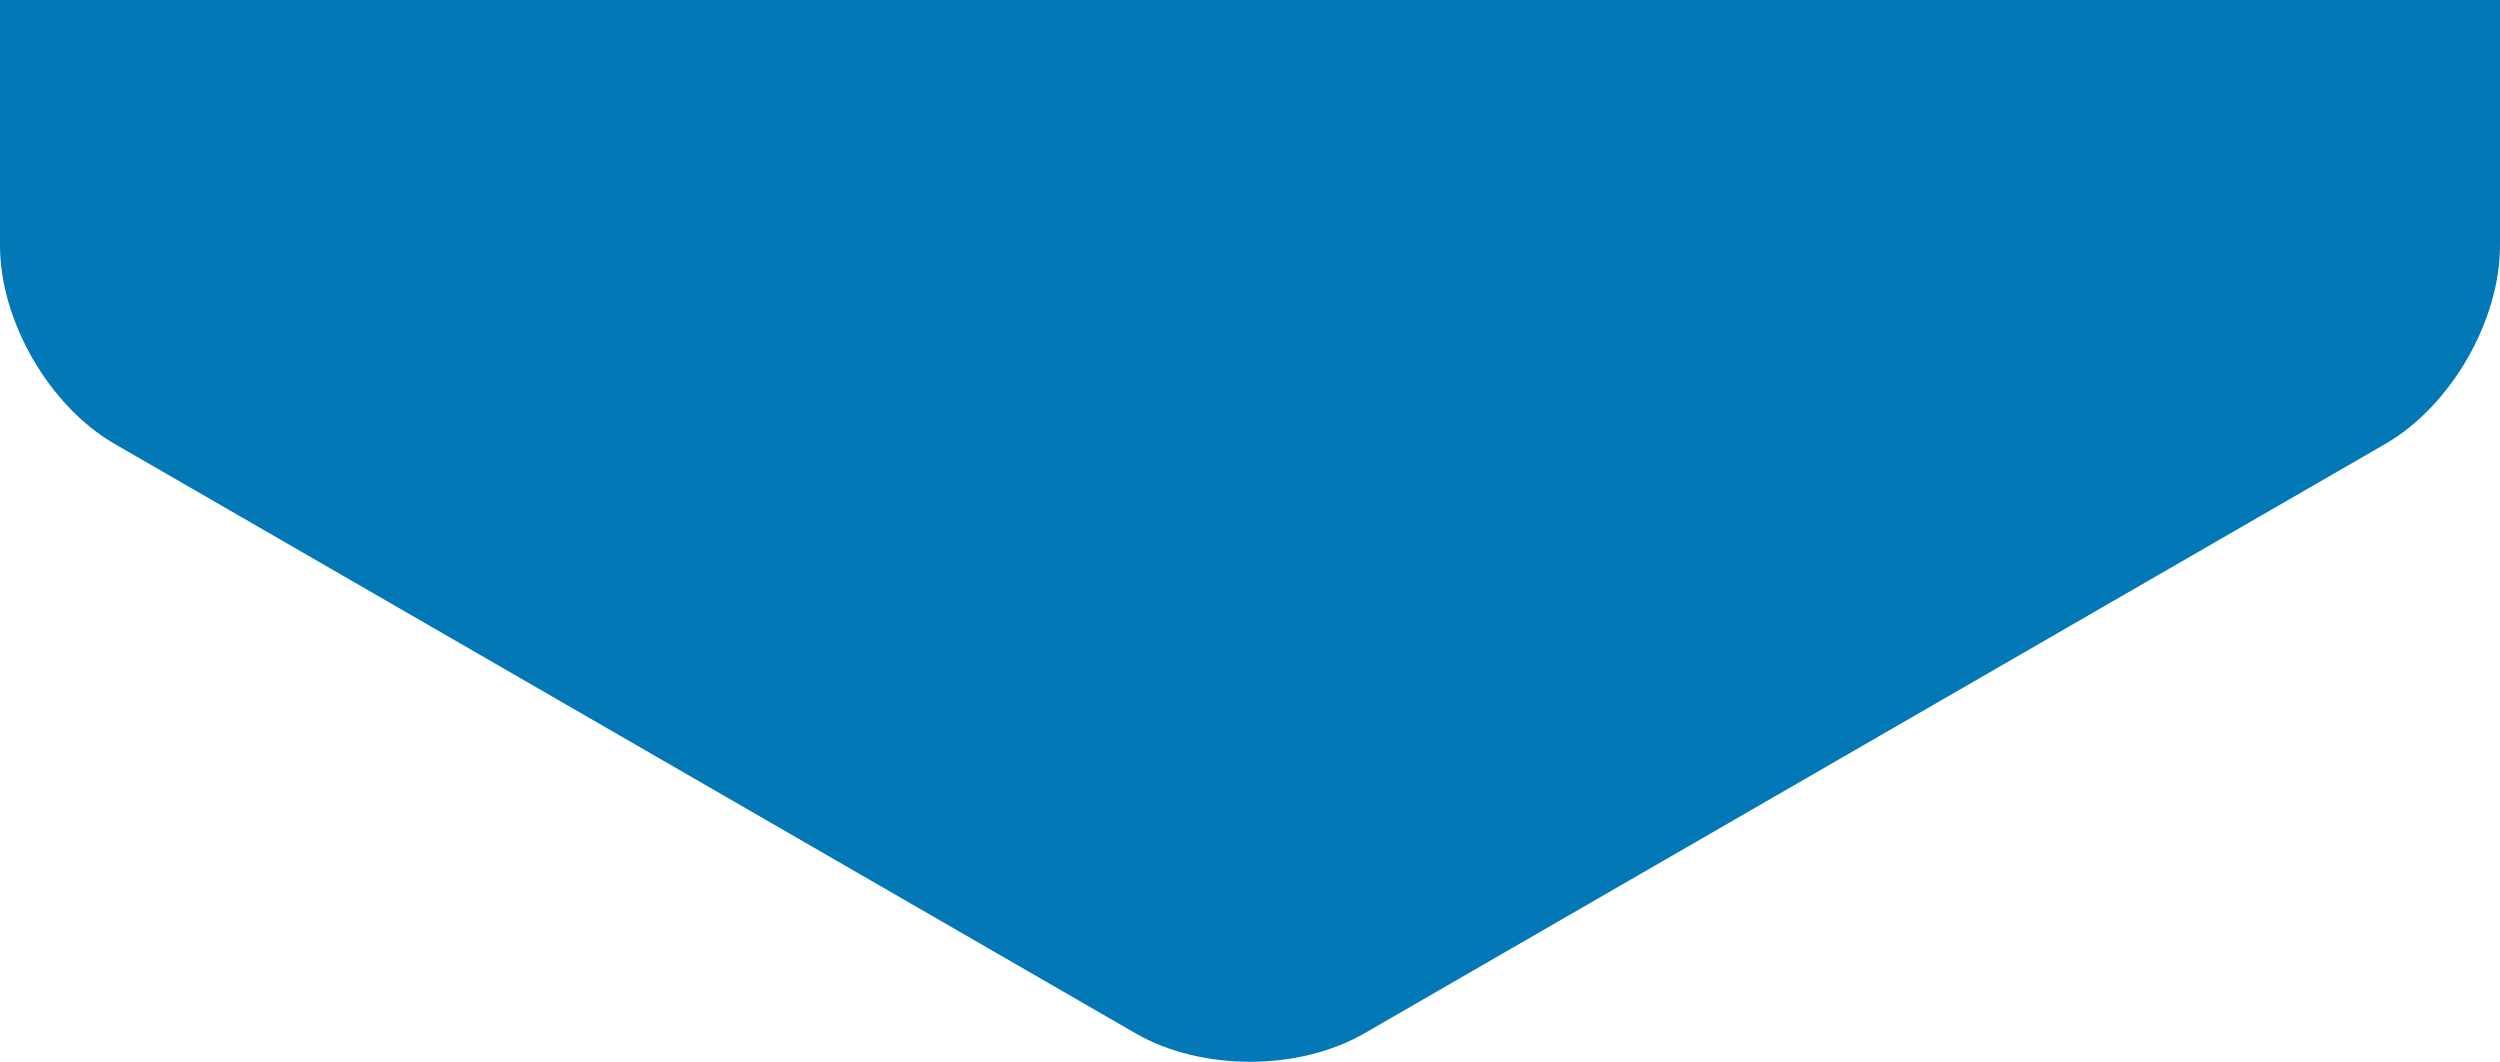 <?xml version="1.0" encoding="utf-8"?>
<!-- Generator: Adobe Illustrator 17.0.0, SVG Export Plug-In . SVG Version: 6.00 Build 0)  -->
<!DOCTYPE svg PUBLIC "-//W3C//DTD SVG 1.1 Tiny//EN" "http://www.w3.org/Graphics/SVG/1.1/DTD/svg11-tiny.dtd">
<svg version="1.1" baseProfile="tiny" id="Layer_1" xmlns="http://www.w3.org/2000/svg" xmlns:xlink="http://www.w3.org/1999/xlink"
	 x="0px" y="0px" width="91.603px" height="38.905px" viewBox="233.401 52.698 91.603 38.905" xml:space="preserve">
<path fill="#0278B6" d="M142.405,85.769h-8.998c-0.688,0-1.865-0.68-2.209-1.275l-21.603-37.417c-0.12-0.208-0.26-0.666-0.26-1.275
	s0.141-1.067,0.261-1.276L131.197,7.11c0.344-0.596,1.521-1.275,2.209-1.275h8.998V0h-8.998c-2.76,0-5.881,1.802-7.262,4.193
	l-21.602,37.416c-0.672,1.164-1.042,2.653-1.042,4.193s0.37,3.029,1.042,4.192l21.603,37.417c1.38,2.39,4.502,4.192,7.262,4.192
	h8.998C142.405,91.603,142.405,85.769,142.405,85.769z"/>
<path fill="#0278B6" d="M156.167,91.603h8.998c2.76,0,5.882-1.802,7.262-4.192l21.603-37.417c0.672-1.163,1.042-2.652,1.042-4.192
	s-0.37-3.029-1.042-4.193L172.428,4.193C171.047,1.802,167.926,0,165.166,0l-8.998,0v5.835h8.998c0.688,0,1.865,0.679,2.209,1.275
	l21.601,37.416c0.12,0.209,0.261,0.667,0.261,1.276s-0.14,1.067-0.26,1.275l-21.603,37.417c-0.344,0.595-1.521,1.275-2.209,1.275
	h-8.998C156.167,85.769,156.167,91.603,156.167,91.603z"/>
<path fill="#0278B6" d="M429.337,38.905v-8.998c0-2.76-1.802-5.882-4.192-7.262L387.728,1.042C386.565,0.37,385.076,0,383.536,0
	s-3.029,0.37-4.193,1.042l-37.416,21.602c-2.391,1.381-4.193,4.502-4.193,7.262v8.998h5.835v-8.998c0-0.688,0.679-1.865,1.275-2.209
	L382.26,6.096c0.209-0.12,0.667-0.261,1.276-0.261s1.067,0.14,1.275,0.26l37.417,21.603c0.595,0.344,1.275,1.521,1.275,2.209v8.998
	C423.503,38.905,429.337,38.905,429.337,38.905z"/>
<path fill="#0278B6" d="M423.503,52.698v8.998c0,0.688-0.68,1.865-1.275,2.209l-37.417,21.603c-0.208,0.12-0.666,0.26-1.275,0.26
	s-1.067-0.141-1.276-0.261l-37.416-21.601c-0.596-0.344-1.275-1.521-1.275-2.209v-8.998h-5.835v8.998
	c0,2.76,1.802,5.881,4.193,7.262l37.416,21.602c1.164,0.672,2.653,1.042,4.193,1.042s3.029-0.37,4.192-1.042l37.417-21.603
	c2.39-1.38,4.192-4.502,4.192-7.262v-8.998C429.337,52.698,423.503,52.698,423.503,52.698z"/>
<path fill="#0278B6" d="M38.905,0h-8.998c-2.76,0-5.881,1.802-7.262,4.193L1.042,41.609C0.37,42.773,0,44.262,0,45.802
	s0.37,3.029,1.042,4.192l21.603,37.417c1.38,2.39,4.502,4.192,7.262,4.192h8.998C38.905,91.603,38.905,0,38.905,0z"/>
<path fill="#0278B6" d="M52.25,91.603h8.998c2.76,0,5.882-1.802,7.262-4.192l21.603-37.417c0.672-1.163,1.042-2.652,1.042-4.192
	s-0.37-3.029-1.042-4.193L68.51,4.193C67.129,1.802,64.008,0,61.248,0L52.25,0C52.25,0,52.25,91.603,52.25,91.603z"/>
<path fill="#0278B6" d="M325.004,38.905v-8.998c0-2.76-1.802-5.881-4.193-7.262L283.395,1.042C282.231,0.37,280.742,0,279.202,0
	c-1.54,0-3.029,0.37-4.192,1.042l-37.417,21.603c-2.39,1.38-4.192,4.502-4.192,7.262v8.998
	C233.401,38.905,325.004,38.905,325.004,38.905z"/>
<path fill="#0278B6" d="M233.401,52.698v8.998c0,2.76,1.802,5.882,4.192,7.262l37.417,21.603c1.163,0.672,2.652,1.042,4.192,1.042
	c1.54,0,3.029-0.37,4.193-1.042l37.416-21.603c2.391-1.381,4.193-4.502,4.193-7.262v-8.998
	C325.004,52.698,233.401,52.698,233.401,52.698z"/>
</svg>
